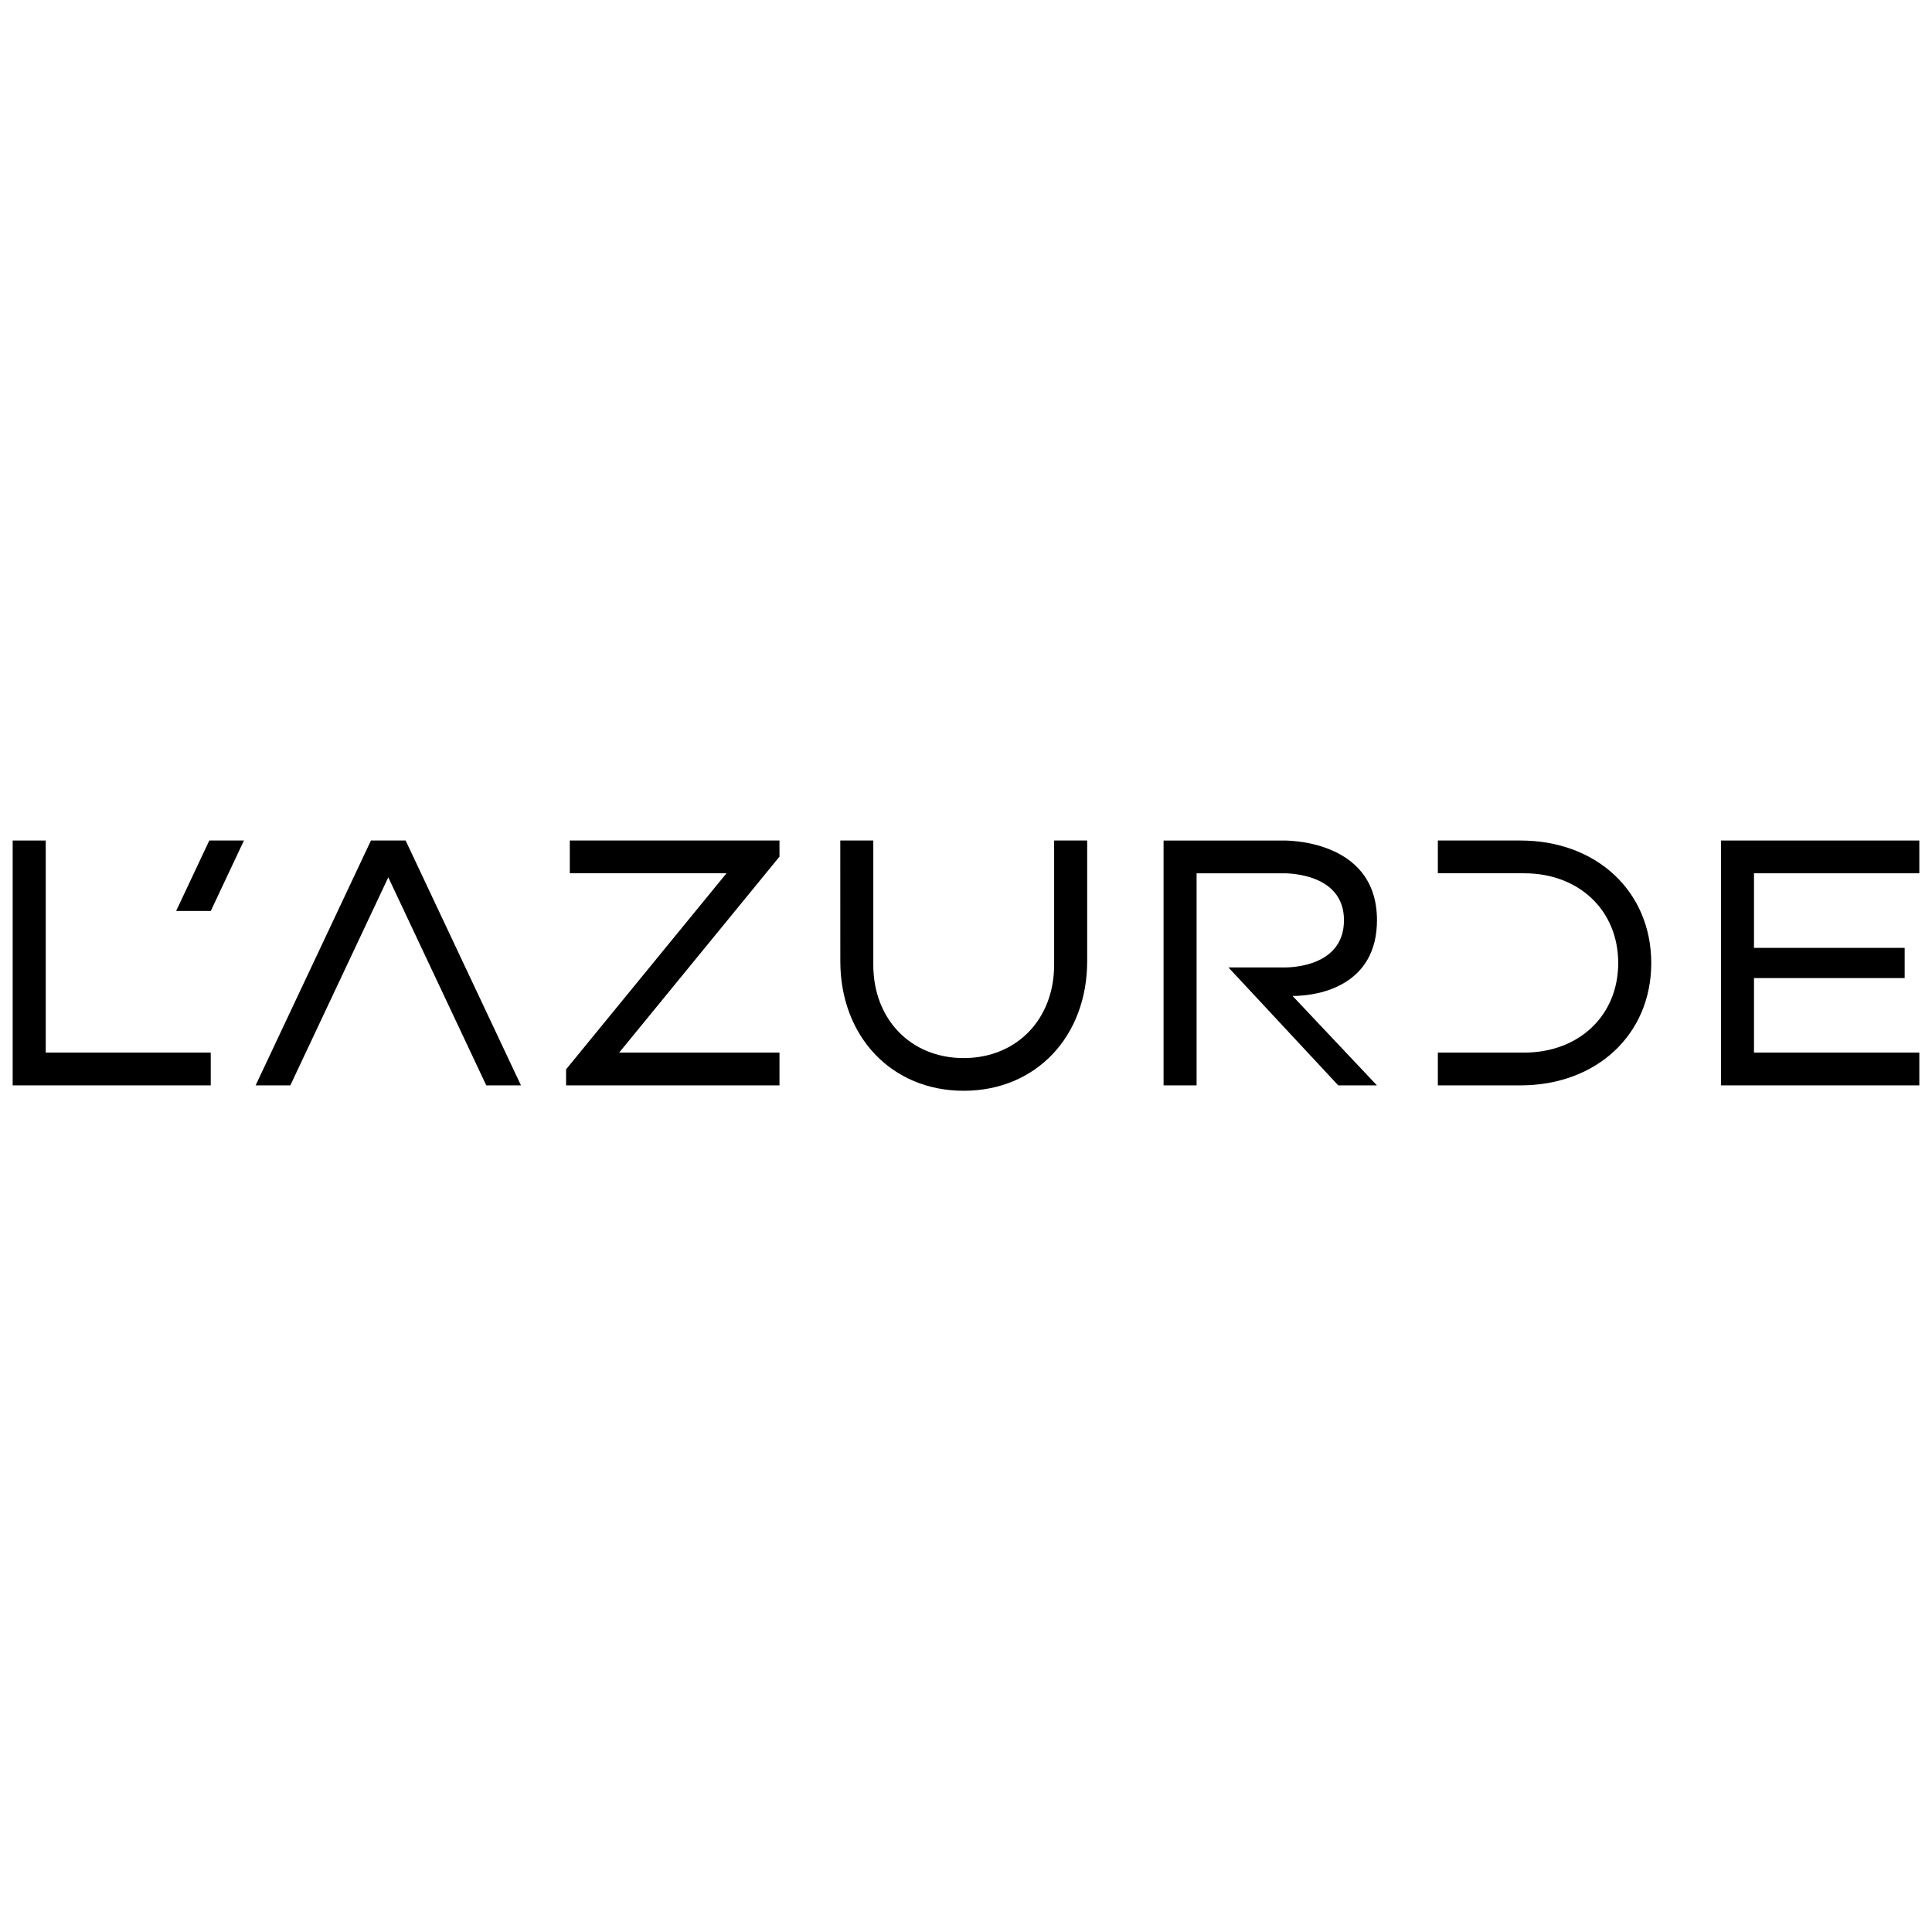 <svg xmlns="http://www.w3.org/2000/svg" xmlns:xlink="http://www.w3.org/1999/xlink" width="500" zoomAndPan="magnify" viewBox="0 0 375 375" height="500" preserveAspectRatio="xMidYMid meet" version="1.0"><path fill="#000000" d="M 372.539 169.504 L 372.539 163.145 L 334.039 163.145 L 334.039 210.668 L 372.539 210.668 L 372.539 204.309 L 340.449 204.309 L 340.449 189.844 L 369.695 189.844 L 369.695 183.98 L 340.449 183.98 L 340.449 169.504 Z M 372.539 169.504 " fill-opacity="1" fill-rule="nonzero"/><path fill="#000000" d="M 8.875 163.145 L 2.461 163.145 L 2.461 210.668 L 40.906 210.668 L 40.906 204.309 L 8.875 204.309 Z M 8.875 163.145 " fill-opacity="1" fill-rule="nonzero"/><path fill="#000000" d="M 204.605 187.289 C 204.605 197.762 197.402 205.371 187.039 205.371 C 176.715 205.371 169.508 197.762 169.508 187.289 L 169.508 163.145 L 163.098 163.145 L 163.105 186.559 C 163.105 201.133 173.012 211.719 187.051 211.719 C 201.125 211.719 211.02 201.133 211.02 186.559 L 211.02 163.145 L 204.605 163.145 Z M 204.605 187.289 " fill-opacity="1" fill-rule="nonzero"/><path fill="#000000" d="M 78.734 163.145 L 72 163.145 L 49.617 210.668 L 56.352 210.668 L 75.367 170.289 L 94.383 210.668 L 101.117 210.668 Z M 78.734 163.145 " fill-opacity="1" fill-rule="nonzero"/><path fill="#000000" d="M 295.125 163.145 L 279.086 163.145 L 279.086 169.504 L 295.859 169.504 C 306.422 169.504 314.094 176.648 314.094 186.922 C 314.094 197.164 306.422 204.309 295.859 204.309 L 279.086 204.309 L 279.086 210.668 L 295.125 210.668 C 309.836 210.668 320.508 200.848 320.508 186.922 C 320.496 172.957 309.82 163.145 295.125 163.145 Z M 295.125 163.145 " fill-opacity="1" fill-rule="nonzero"/><path fill="#000000" d="M 267.27 178.609 C 267.27 162.574 248.91 163.148 248.91 163.148 L 225.848 163.148 L 225.848 210.668 L 232.258 210.668 L 232.258 169.508 L 248.922 169.508 C 248.922 169.508 260.863 169.078 260.863 178.609 C 260.863 188.34 248.922 187.777 248.922 187.777 L 238.438 187.777 L 259.75 210.668 L 267.258 210.668 L 250.887 193.316 C 256.469 193.316 267.27 191.027 267.27 178.609 Z M 267.27 178.609 " fill-opacity="1" fill-rule="nonzero"/><path fill="#000000" d="M 151.297 163.145 L 110.598 163.145 L 110.598 169.504 L 141.012 169.504 L 109.875 207.559 L 109.875 210.668 L 151.297 210.668 L 151.297 204.309 L 120.18 204.309 L 151.297 166.277 Z M 151.297 163.145 " fill-opacity="1" fill-rule="nonzero"/><path fill="#000000" d="M 34.188 176.816 L 40.914 176.816 L 47.348 163.145 L 40.625 163.145 Z M 34.188 176.816 " fill-opacity="1" fill-rule="nonzero"/></svg>